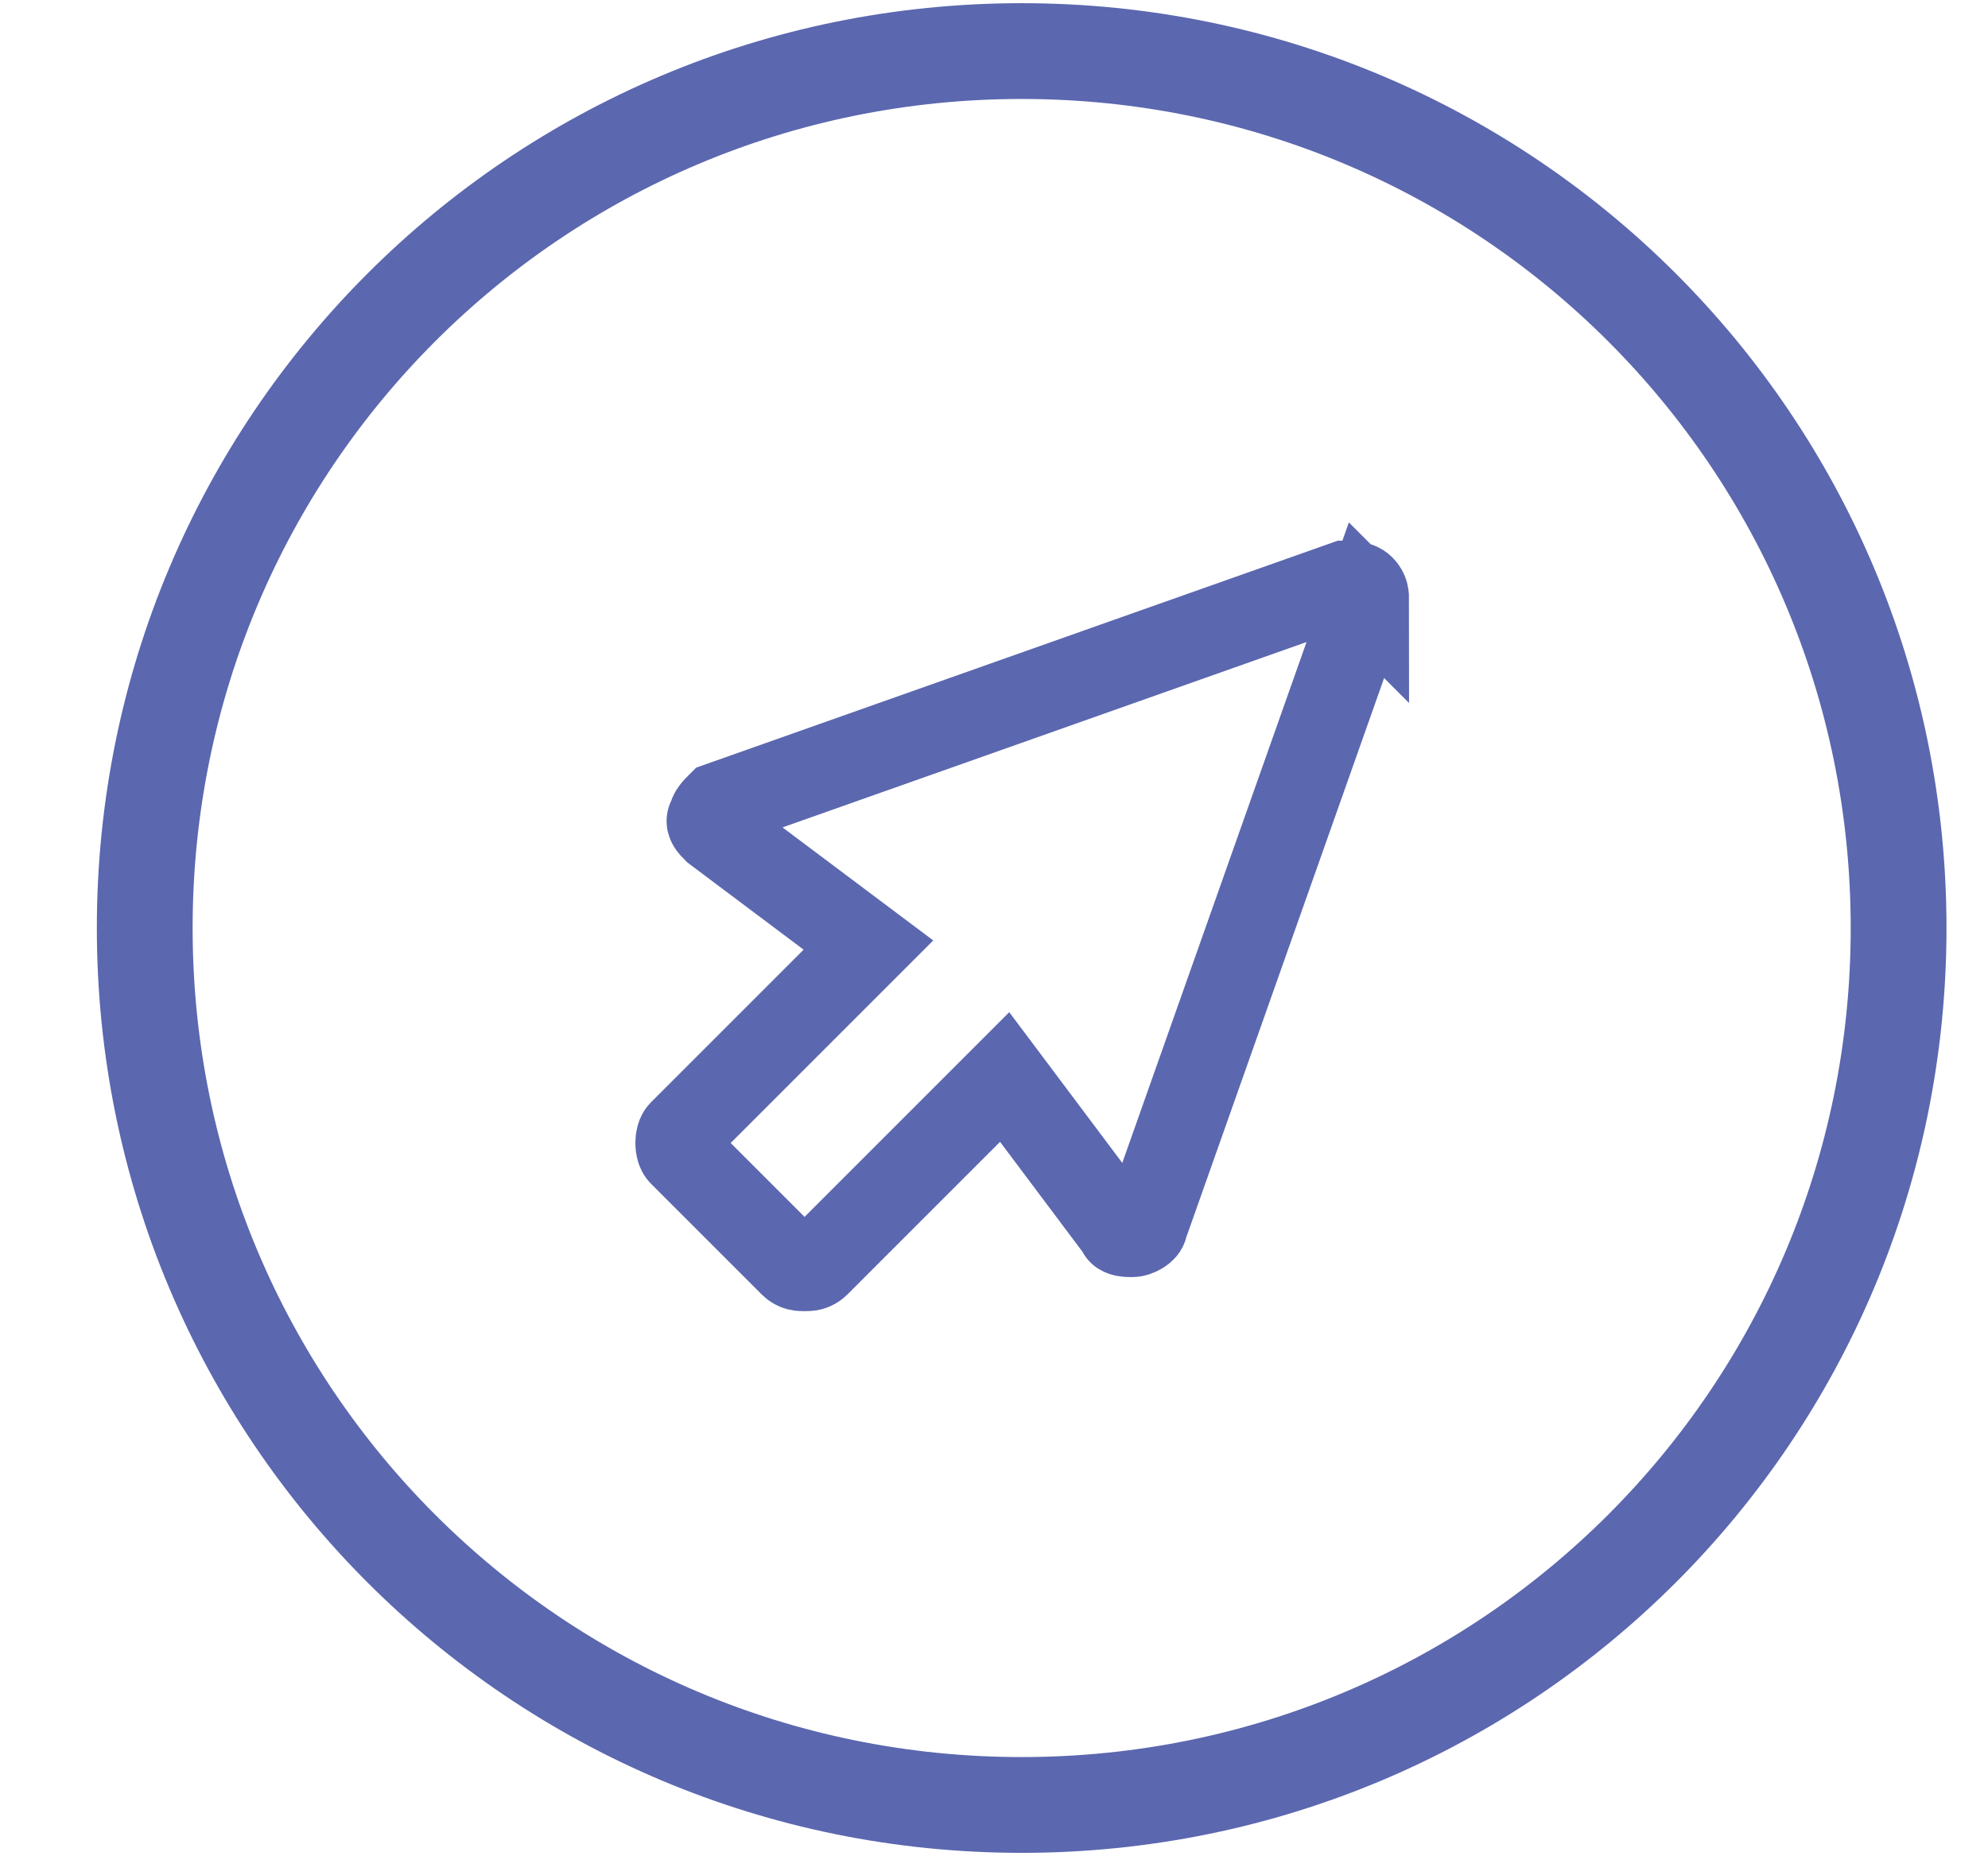 <svg xmlns="http://www.w3.org/2000/svg" viewBox="0 0 46.7 43.6" fill="none" stroke="#5b67af" stroke-miterlimit="10"><path d="M24,1.2c-11.4,0-20.6,9.2-20.6,20.6S12.6,42.4,24,42.4s20.6-9.2,20.6-20.6S35.4,1.2,24,1.2z" stroke-width="2.25"/><path d="M32.1 14.1l-5.2 14.7c0 .1-.2.2-.3.2s-.3 0-.3-.1l-2.7-3.6-4.4 4.4c-.1.1-.2.1-.3.1s-.2 0-.3-.1L16 27.1c-.1-.1-.1-.4 0-.5l4.4-4.4-3.6-2.7c-.1-.1-.2-.2-.1-.3 0-.1.1-.2.2-.3l14.7-5.2c.1 0 .3 0 .4.1s.1.2.1.3z" stroke-width="2"/></svg>